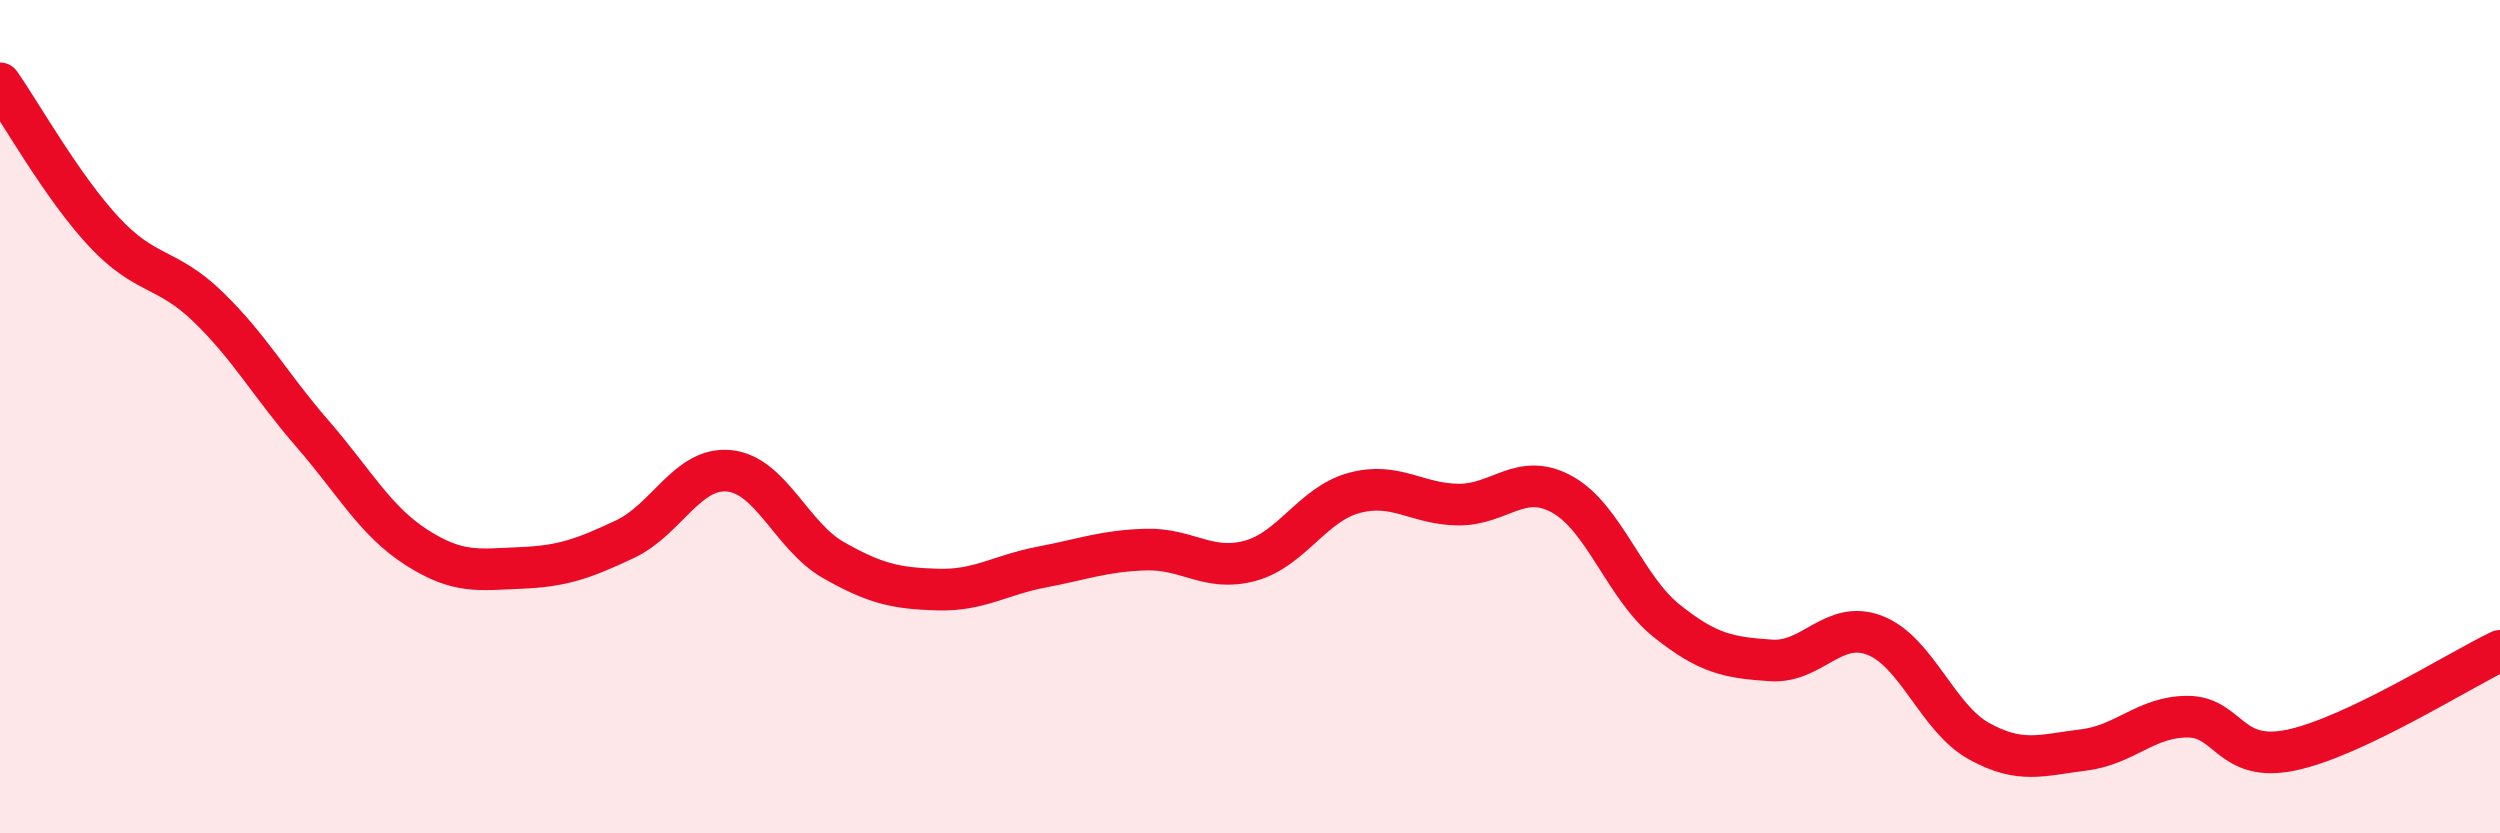 
    <svg width="60" height="20" viewBox="0 0 60 20" xmlns="http://www.w3.org/2000/svg">
      <path
        d="M 0,2 C 0.5,2.71 1.5,4.5 2.5,5.57 C 3.5,6.64 4,6.4 5,7.37 C 6,8.34 6.5,9.26 7.5,10.41 C 8.5,11.56 9,12.5 10,13.14 C 11,13.78 11.5,13.67 12.5,13.63 C 13.5,13.59 14,13.41 15,12.94 C 16,12.47 16.5,11.2 17.5,11.3 C 18.5,11.4 19,12.87 20,13.44 C 21,14.01 21.5,14.12 22.5,14.15 C 23.5,14.18 24,13.8 25,13.61 C 26,13.42 26.5,13.22 27.5,13.19 C 28.5,13.16 29,13.73 30,13.46 C 31,13.19 31.5,12.1 32.5,11.83 C 33.5,11.56 34,12.1 35,12.11 C 36,12.12 36.5,11.31 37.5,11.87 C 38.5,12.43 39,14.1 40,14.9 C 41,15.7 41.5,15.78 42.5,15.85 C 43.5,15.92 44,14.86 45,15.25 C 46,15.64 46.5,17.24 47.5,17.79 C 48.5,18.34 49,18.12 50,18 C 51,17.88 51.5,17.2 52.5,17.2 C 53.5,17.2 53.5,18.32 55,18 C 56.5,17.68 59,16.1 60,15.62L60 20L0 20Z"
        fill="#EB0A25"
        opacity="0.1"
        stroke-linecap="round"
        stroke-linejoin="round"
      />
      <path
        d="M 0,2 C 0.5,2.71 1.5,4.5 2.5,5.57 C 3.5,6.64 4,6.4 5,7.37 C 6,8.34 6.5,9.26 7.5,10.41 C 8.5,11.56 9,12.5 10,13.14 C 11,13.78 11.5,13.67 12.5,13.63 C 13.5,13.59 14,13.41 15,12.94 C 16,12.47 16.5,11.2 17.5,11.3 C 18.5,11.4 19,12.87 20,13.44 C 21,14.01 21.5,14.12 22.5,14.15 C 23.5,14.18 24,13.8 25,13.61 C 26,13.42 26.5,13.22 27.5,13.19 C 28.5,13.16 29,13.73 30,13.46 C 31,13.19 31.5,12.1 32.5,11.83 C 33.5,11.56 34,12.1 35,12.11 C 36,12.12 36.5,11.31 37.5,11.87 C 38.5,12.43 39,14.1 40,14.9 C 41,15.7 41.5,15.78 42.5,15.85 C 43.5,15.92 44,14.86 45,15.25 C 46,15.64 46.5,17.24 47.5,17.79 C 48.5,18.34 49,18.12 50,18 C 51,17.88 51.5,17.2 52.5,17.2 C 53.5,17.2 53.5,18.32 55,18 C 56.5,17.68 59,16.1 60,15.62"
        stroke="#EB0A25"
        stroke-width="1"
        fill="none"
        stroke-linecap="round"
        stroke-linejoin="round"
      />
    </svg>
  